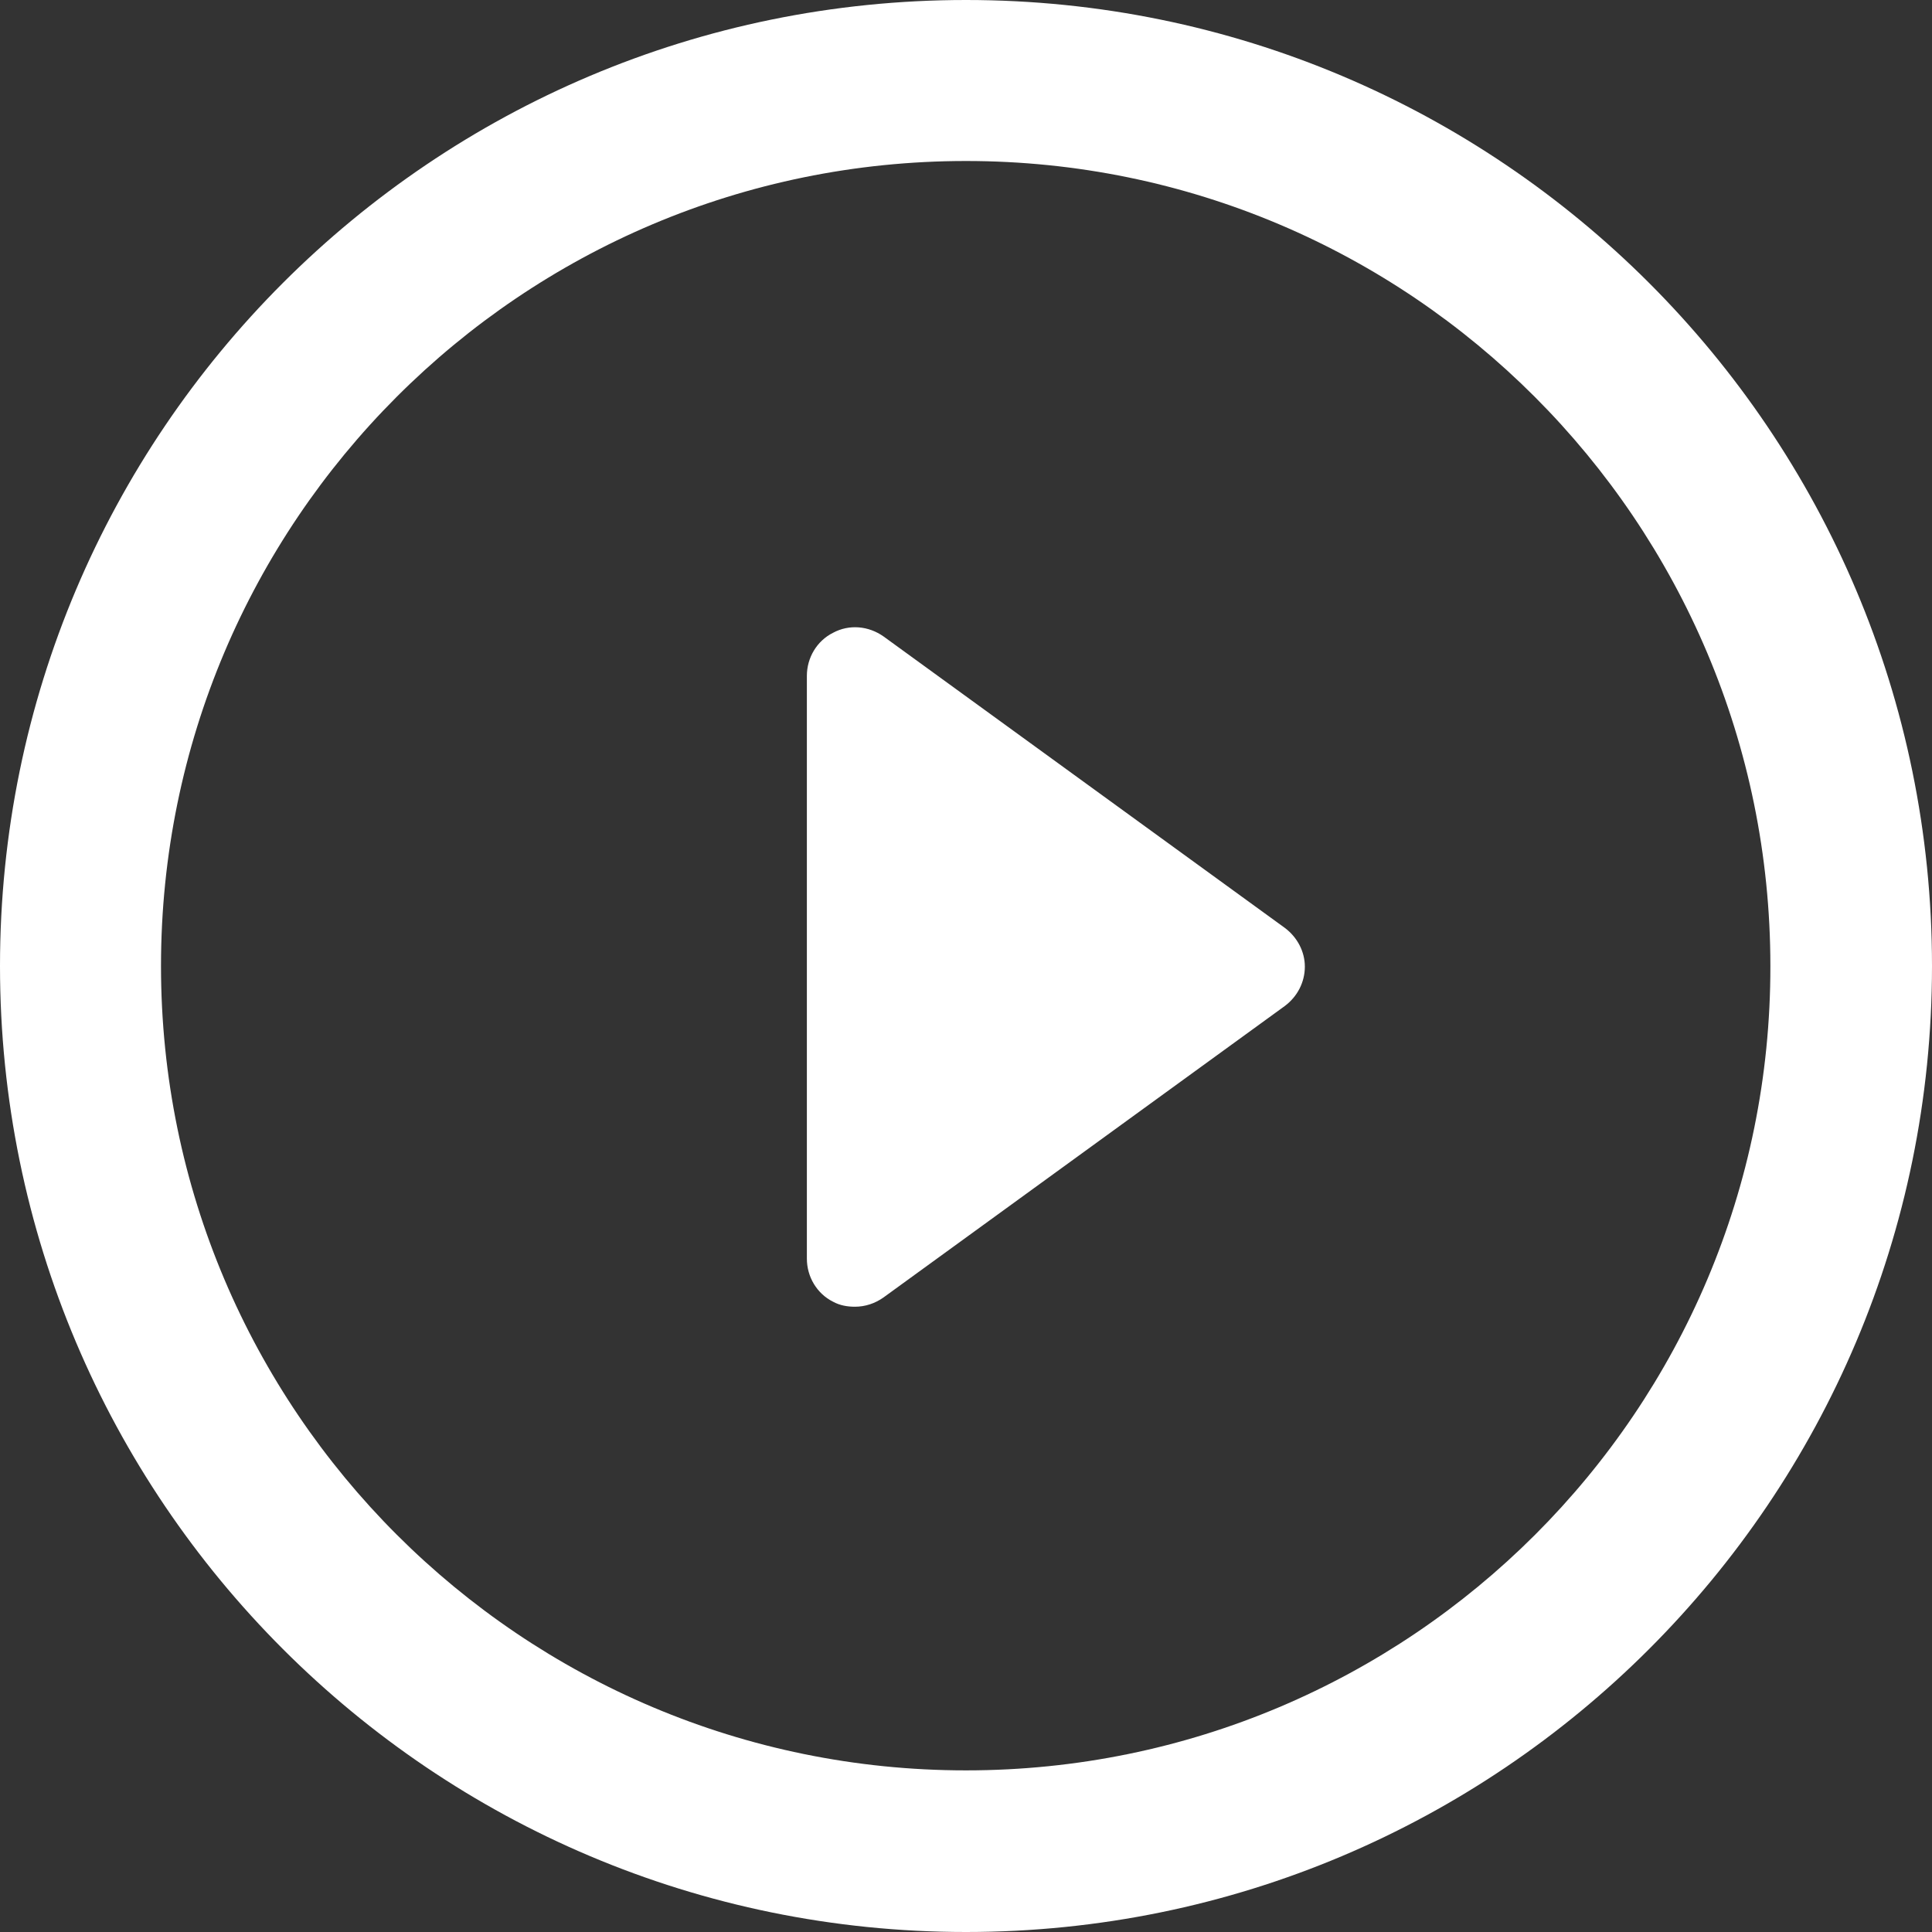 <?xml version="1.0" encoding="utf-8"?>
<!-- Generator: Adobe Illustrator 23.0.3, SVG Export Plug-In . SVG Version: 6.00 Build 0)  -->
<svg version="1.1" id="Layer_1" xmlns="http://www.w3.org/2000/svg" xmlns:xlink="http://www.w3.org/1999/xlink" x="0px" y="0px"
	 viewBox="0 0 309.6 309.6" style="enable-background:new 0 0 309.6 309.6;" xml:space="preserve">
<rect x="0" y="0" width="309.6" height="309.6" fill="#333333" stroke="none"/>
<style type="text/css">
	.st0{fill:#FFFFFF;}
</style>
<g>
	<g>
		<path class="st0" d="M205.9,148.7L141.6,102c-2.4-1.7-5.5-2-8.1-0.6c-2.6,1.3-4.2,4-4.2,6.9v93.4c0,2.9,1.6,5.6,4.2,6.9
			c1.1,0.6,2.3,0.8,3.5,0.8c1.6,0,3.2-0.5,4.6-1.5l64.3-46.7c2-1.5,3.2-3.8,3.2-6.3C209.1,152.5,207.9,150.2,205.9,148.7z"/>
		<path class="st0" d="M154.8,0C69.3,0,0,69.3,0,154.8c0,85.5,69.3,154.8,154.8,154.8c85.5,0,154.8-69.3,154.8-154.8
			C309.6,69.3,240.3,0,154.8,0z M154.8,283.7c-71.2,0-129-57.7-129-128.9c0-71.2,57.7-129,129-129c71.2,0,128.9,57.8,128.9,129
			C283.8,226,226,283.7,154.8,283.7z"/>
	</g>
</g>
</svg>
